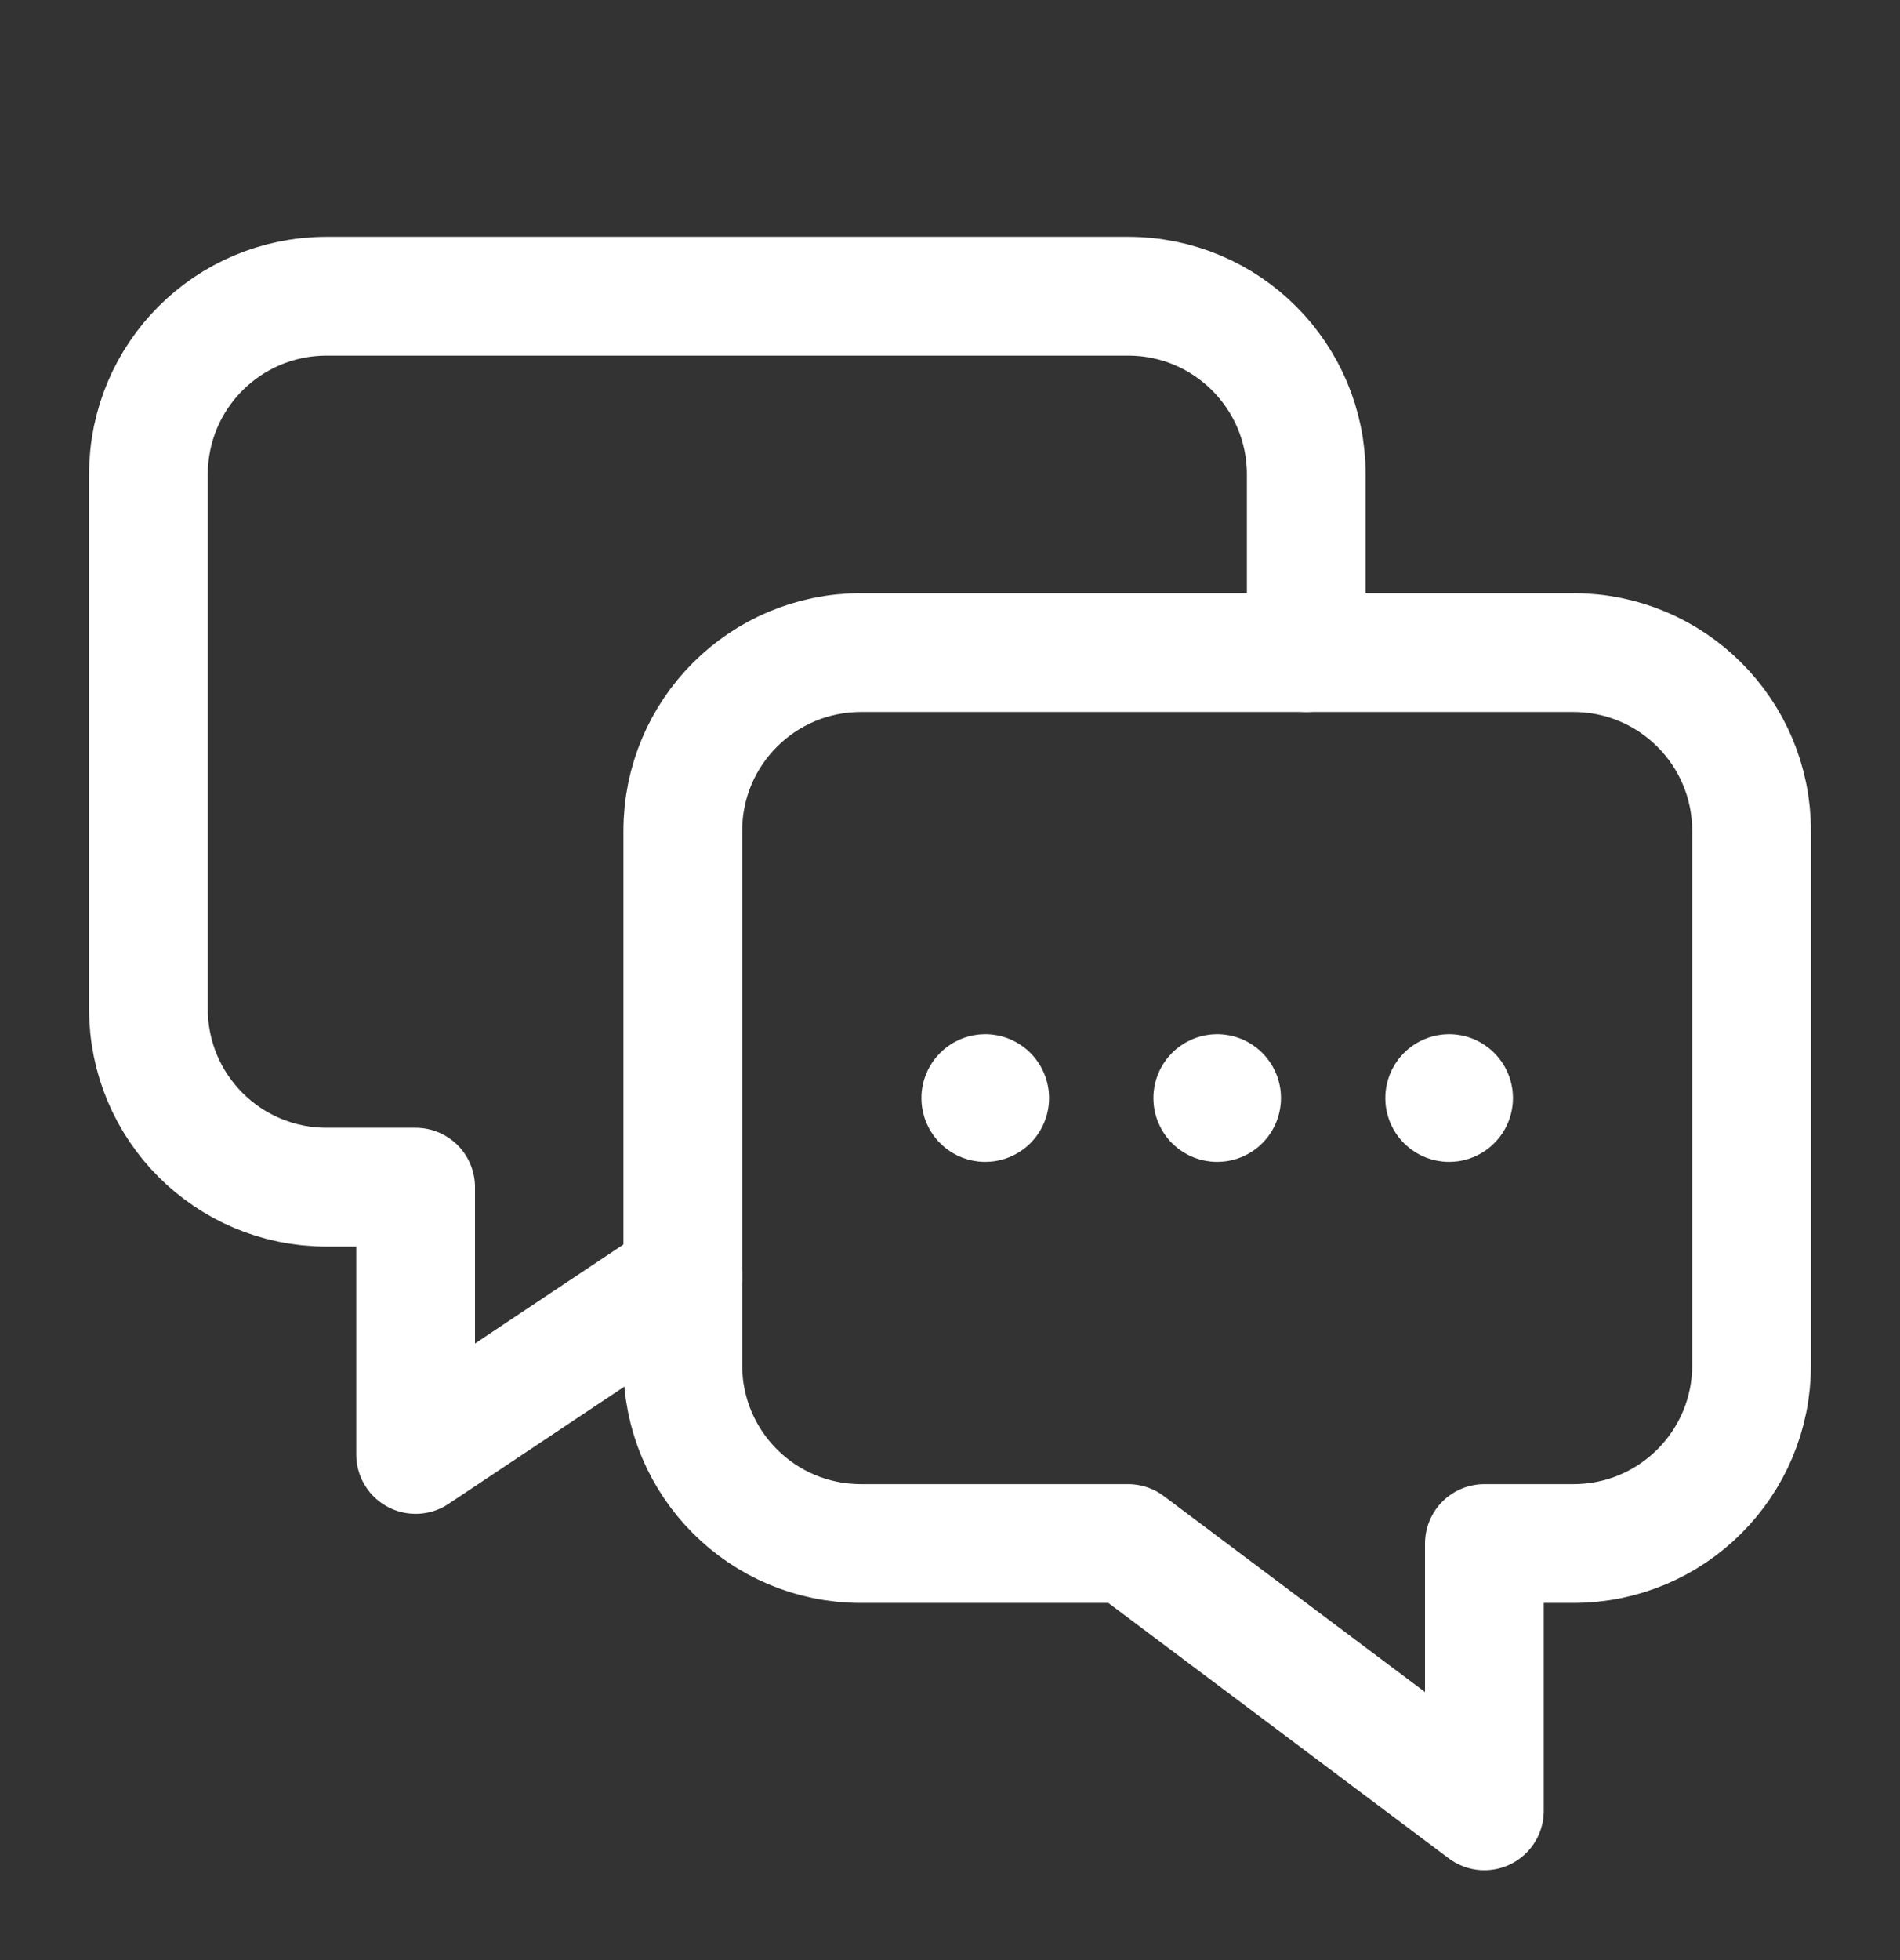<svg width="32" height="33" viewBox="0 0 32 33" fill="none" xmlns="http://www.w3.org/2000/svg"><rect x="0" y="0" width="32" height="33" fill="#333333" stroke="none"/><path fill-rule="evenodd" clip-rule="evenodd" d="M19 25.987L25 30.487V25.987H26.5C28.157 25.987 29.5 24.644 29.5 22.987V13.987C29.5 12.329 28.157 10.987 26.5 10.987H14.5C12.842 10.987 11.5 12.329 11.5 13.987V22.987C11.5 24.644 12.842 25.987 14.5 25.987H19Z" stroke="white" stroke-width="2" stroke-linecap="round" stroke-linejoin="round"/><path d="M11.5 21.487L7 24.487V19.987H5.5C3.842 19.987 2.5 18.644 2.5 16.987V7.987C2.5 6.329 3.842 4.987 5.5 4.987H19C20.657 4.987 22 6.329 22 7.987V10.987" stroke="white" stroke-width="2" stroke-linecap="round" stroke-linejoin="round"/><path d="M16.647 18.434C16.676 18.463 16.676 18.511 16.647 18.54C16.617 18.569 16.57 18.569 16.541 18.54C16.511 18.511 16.511 18.463 16.541 18.434C16.57 18.404 16.617 18.404 16.647 18.434" stroke="white" stroke-width="2" stroke-linecap="round" stroke-linejoin="round"/><path d="M20.553 18.434C20.582 18.463 20.582 18.511 20.553 18.54C20.524 18.569 20.476 18.569 20.447 18.54C20.418 18.511 20.418 18.463 20.447 18.434C20.476 18.404 20.524 18.404 20.553 18.434" stroke="white" stroke-width="2" stroke-linecap="round" stroke-linejoin="round"/><path d="M24.459 18.434C24.489 18.463 24.489 18.511 24.459 18.54C24.43 18.569 24.383 18.569 24.353 18.54C24.324 18.511 24.324 18.463 24.353 18.434C24.383 18.404 24.43 18.404 24.459 18.434" stroke="white" stroke-width="2" stroke-linecap="round" stroke-linejoin="round"/></svg>